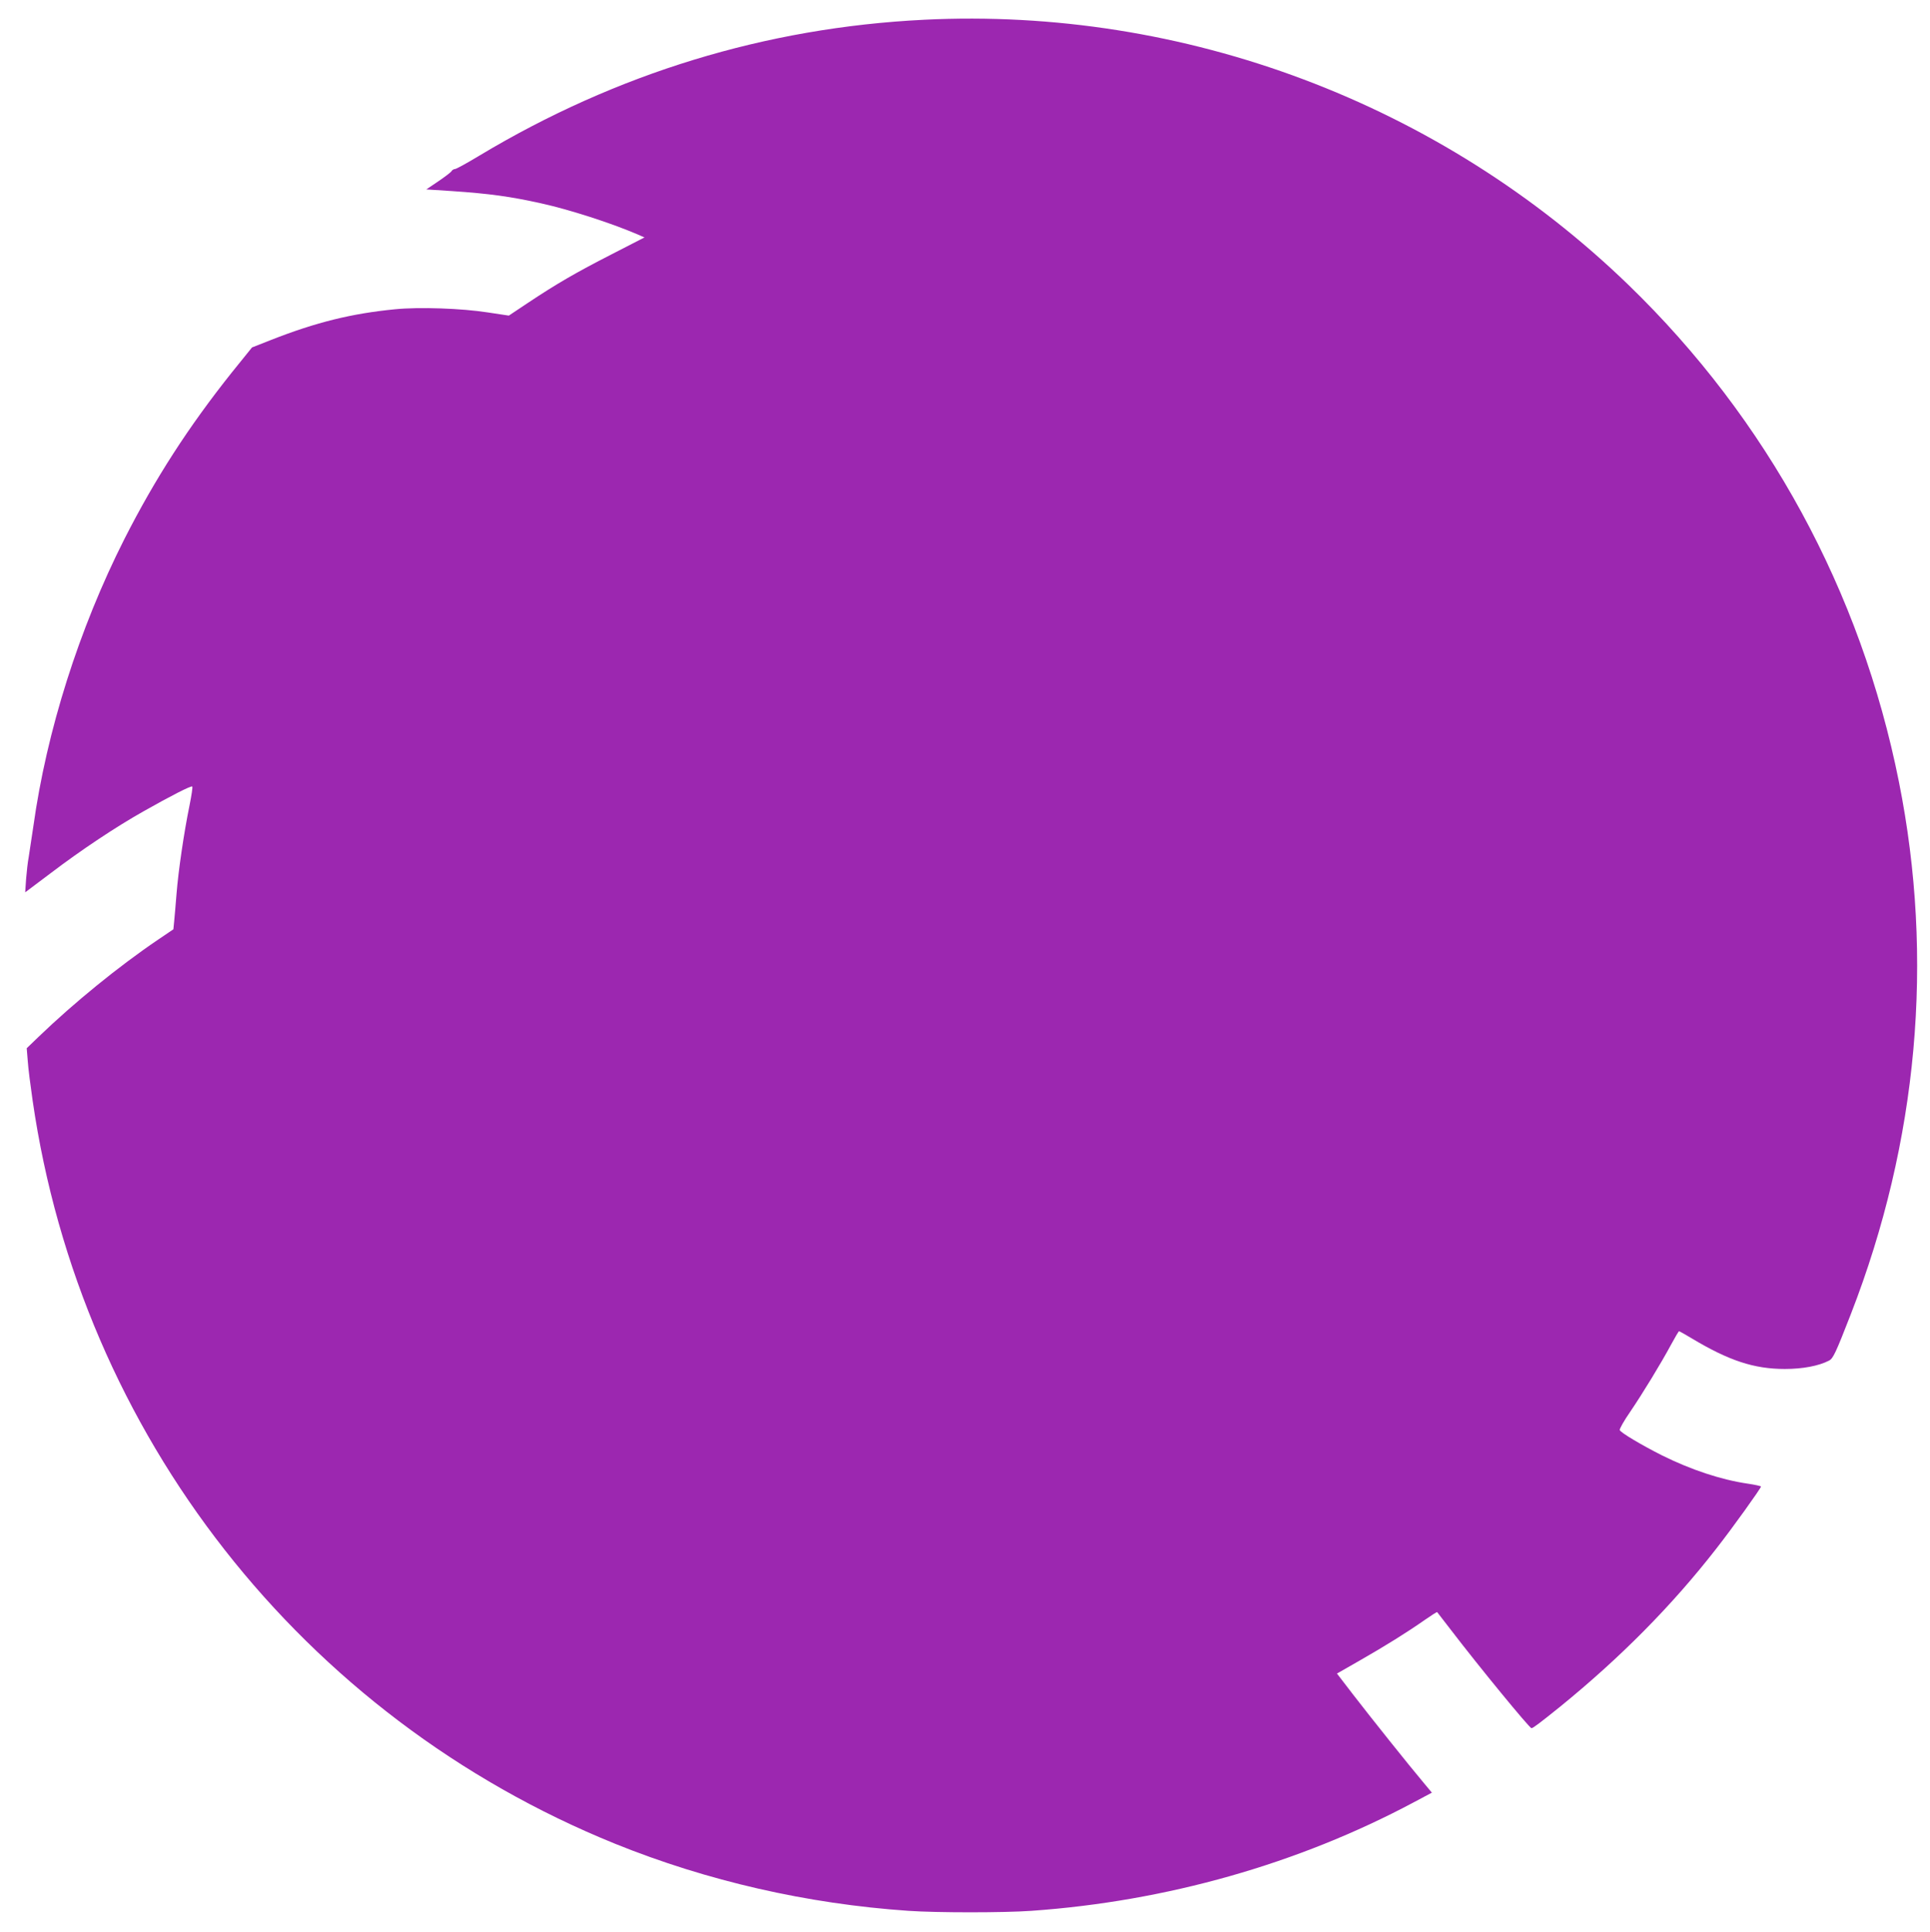 <?xml version="1.0" standalone="no"?>
<!DOCTYPE svg PUBLIC "-//W3C//DTD SVG 20010904//EN"
 "http://www.w3.org/TR/2001/REC-SVG-20010904/DTD/svg10.dtd">
<svg version="1.0" xmlns="http://www.w3.org/2000/svg"
 width="1279pt" height="1280pt" viewBox="0 0 1279 1280"
 preserveAspectRatio="xMidYMid meet">
<g transform="translate(0,1280) scale(0.1,-0.1)"
fill="#9c27b0" stroke="none">
<path d="M6121 12669 c-1045 -52 -2036 -355 -2944 -900 -81 -49 -154 -89 -162
-89 -7 0 -18 -6 -22 -13 -4 -8 -44 -38 -88 -68 l-80 -54 170 -11 c249 -17 387
-36 590 -81 190 -42 462 -130 633 -203 l53 -23 -218 -112 c-238 -122 -361
-193 -555 -322 l-126 -84 -139 21 c-172 27 -455 37 -615 21 -287 -28 -523 -86
-821 -203 l-127 -50 -134 -166 c-289 -363 -508 -703 -711 -1102 -301 -595
-516 -1273 -604 -1905 -12 -82 -26 -175 -31 -205 -6 -30 -13 -95 -17 -143 l-6
-89 169 127 c204 155 433 307 614 409 180 102 317 172 324 165 4 -3 -5 -59
-18 -125 -37 -180 -74 -433 -86 -584 -6 -74 -13 -158 -16 -186 l-5 -51 -102
-69 c-260 -176 -556 -417 -791 -643 l-79 -76 7 -85 c3 -47 18 -164 32 -260
320 -2214 1787 -4086 3861 -4926 609 -246 1272 -398 1943 -444 186 -13 634
-13 815 0 894 63 1766 310 2532 718 l122 65 -55 66 c-93 110 -354 437 -468
585 l-106 138 152 87 c168 96 311 185 431 269 43 30 79 53 81 51 2 -2 43 -56
92 -119 185 -242 520 -650 533 -650 10 0 55 34 188 141 401 326 743 671 1037
1049 109 139 295 399 296 411 0 3 -39 12 -87 19 -178 26 -376 92 -568 187
-135 68 -275 151 -281 168 -3 7 28 62 69 121 84 124 202 317 272 447 26 48 49
87 52 87 3 0 42 -22 87 -49 244 -146 410 -201 614 -201 118 0 224 20 292 55
28 14 44 48 146 310 444 1142 553 2351 318 3525 -252 1263 -873 2403 -1793
3293 -1244 1203 -2943 1842 -4670 1756z"/>
</g>
</svg>
